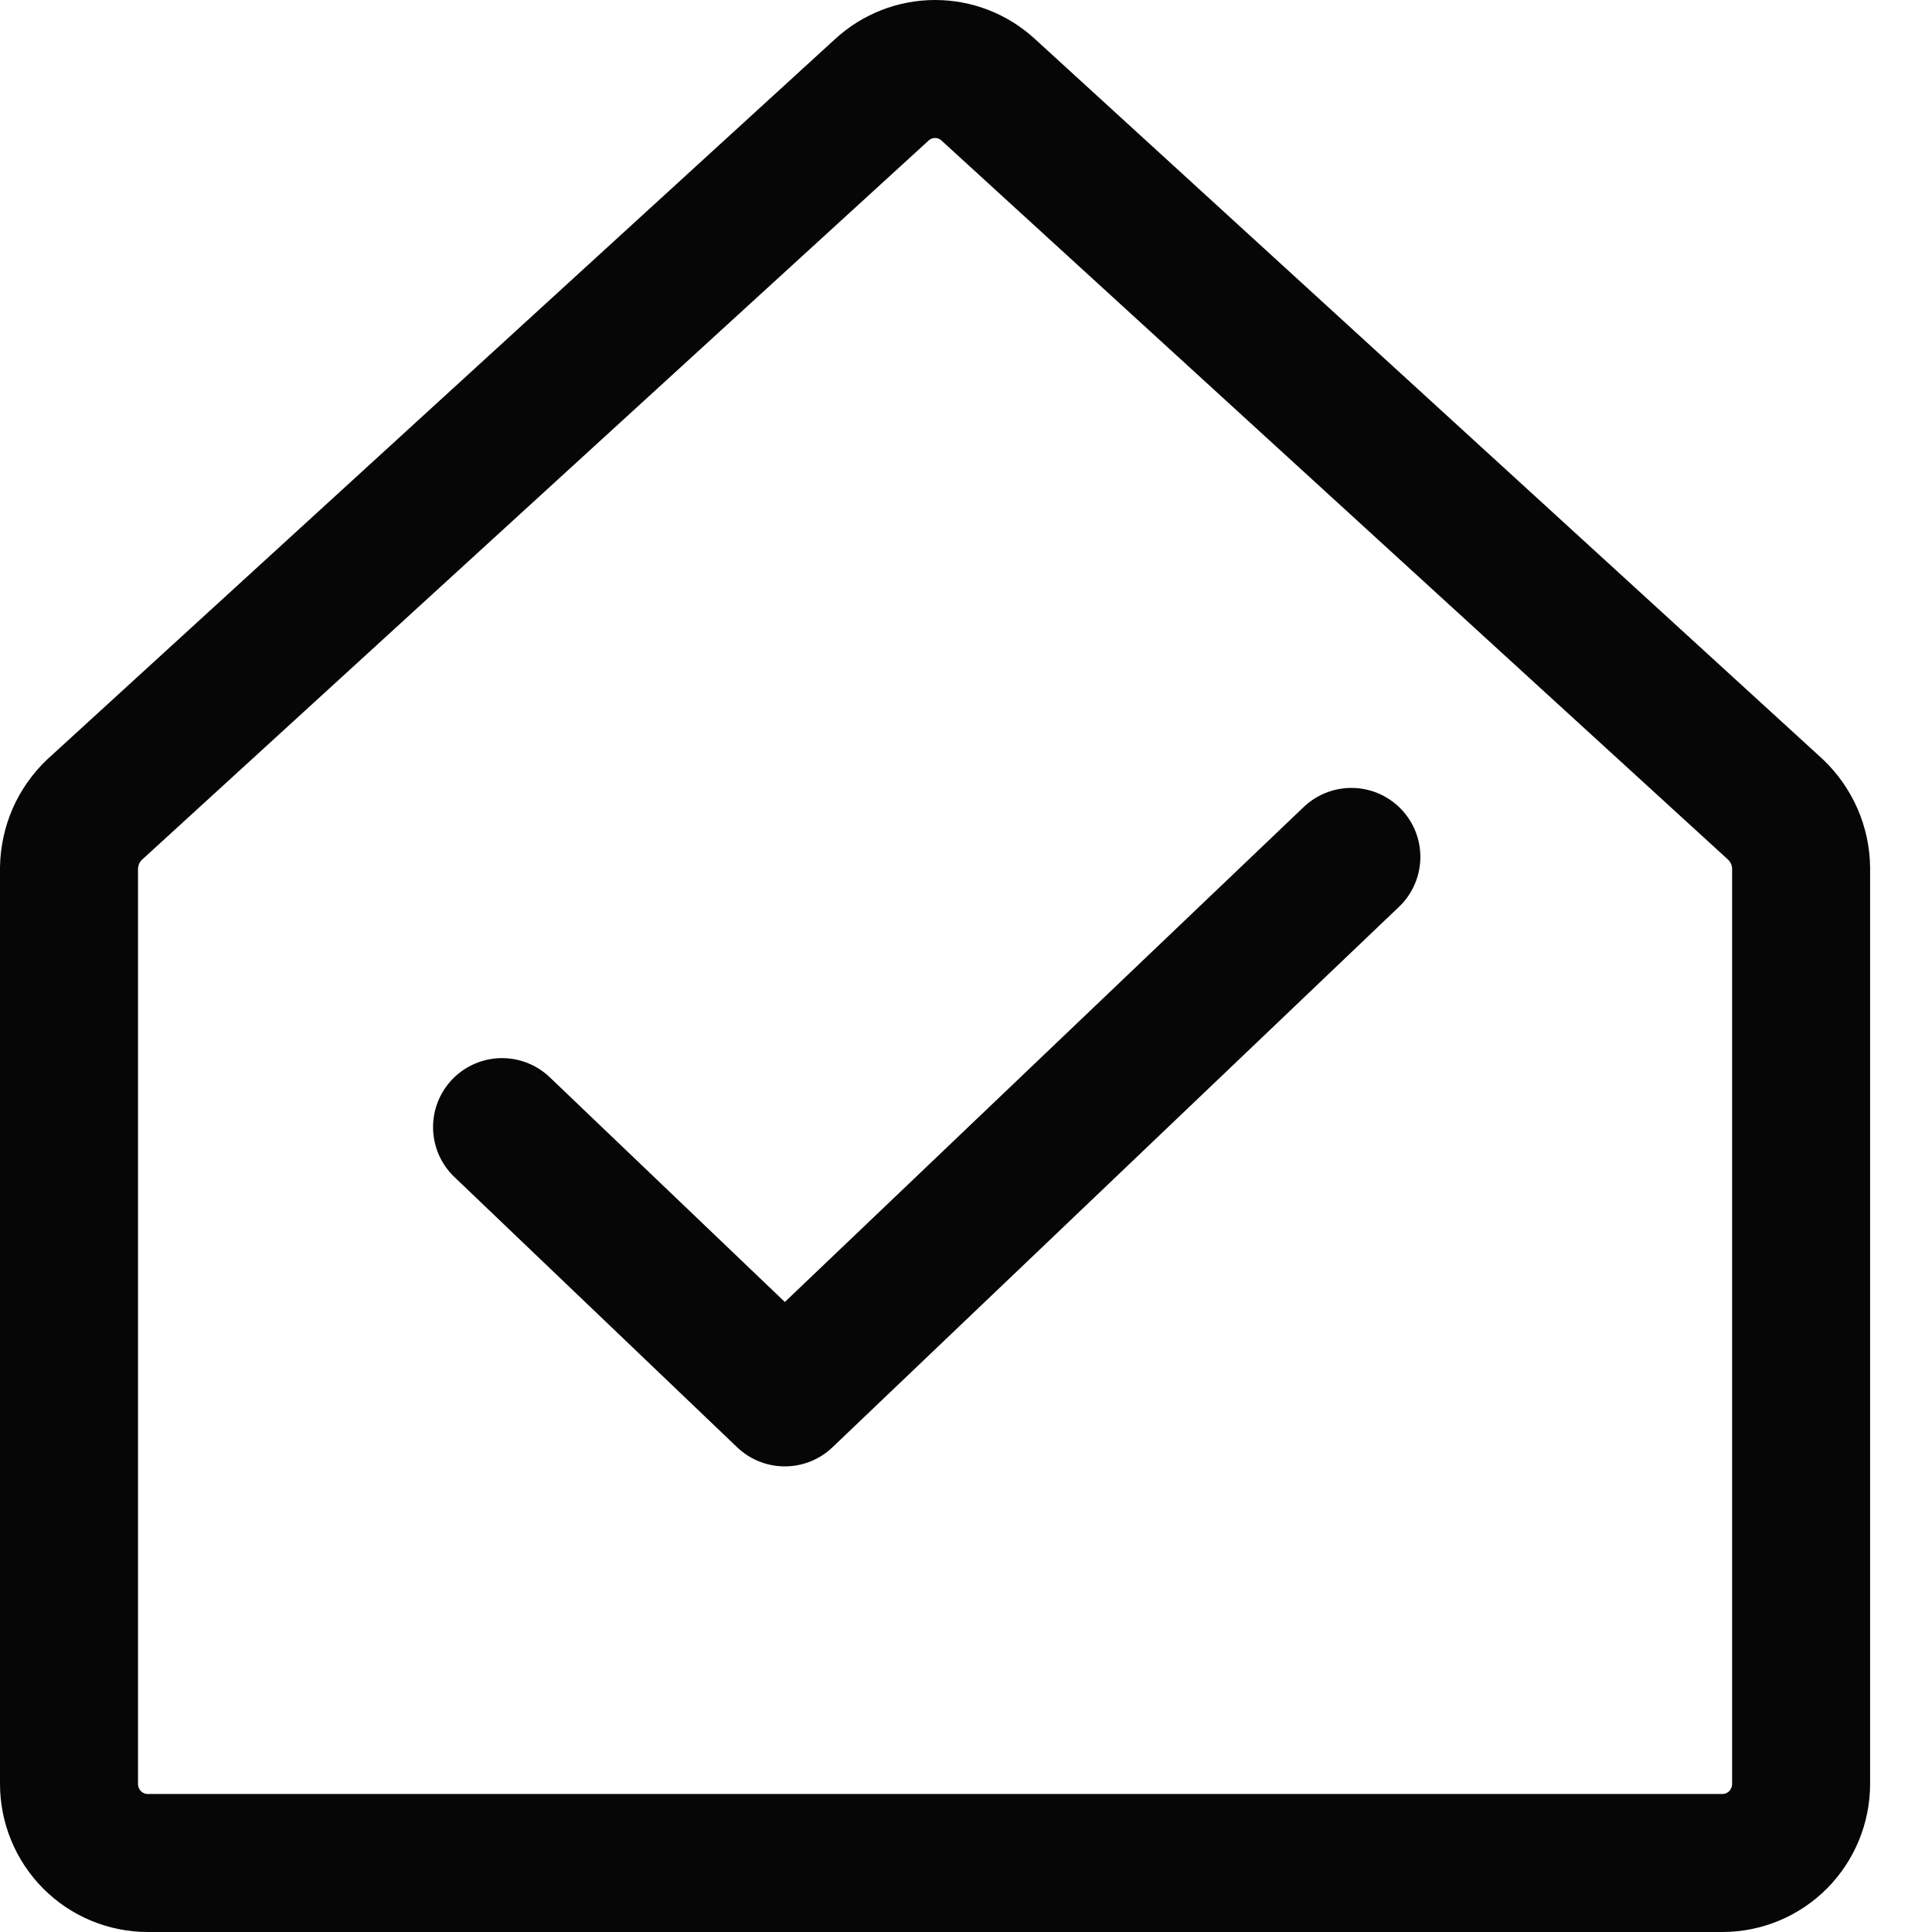 <?xml version="1.0" encoding="UTF-8"?> <svg xmlns="http://www.w3.org/2000/svg" width="28" height="28" viewBox="0 0 28 28" fill="none"><path d="M25.733 11.733L14.322 1.301C14.112 1.107 13.837 1 13.552 1C13.267 1 12.992 1.107 12.781 1.301L1.371 11.733C1.256 11.842 1.164 11.973 1.1 12.118C1.037 12.264 1.003 12.42 1 12.579V25.852C1 26.157 1.12 26.448 1.334 26.664C1.548 26.879 1.838 27 2.141 27H24.962C25.265 27 25.555 26.879 25.769 26.664C25.983 26.448 26.103 26.157 26.103 25.852V12.579C26.101 12.42 26.067 12.264 26.003 12.118C25.939 11.973 25.847 11.842 25.733 11.733Z" stroke="#060606" stroke-width="2" stroke-linecap="round" stroke-linejoin="round"></path><path d="M19.585 12.419L11.374 20.252L7.276 16.335" stroke="#060606" stroke-width="2" stroke-linecap="round" stroke-linejoin="round"></path></svg> 